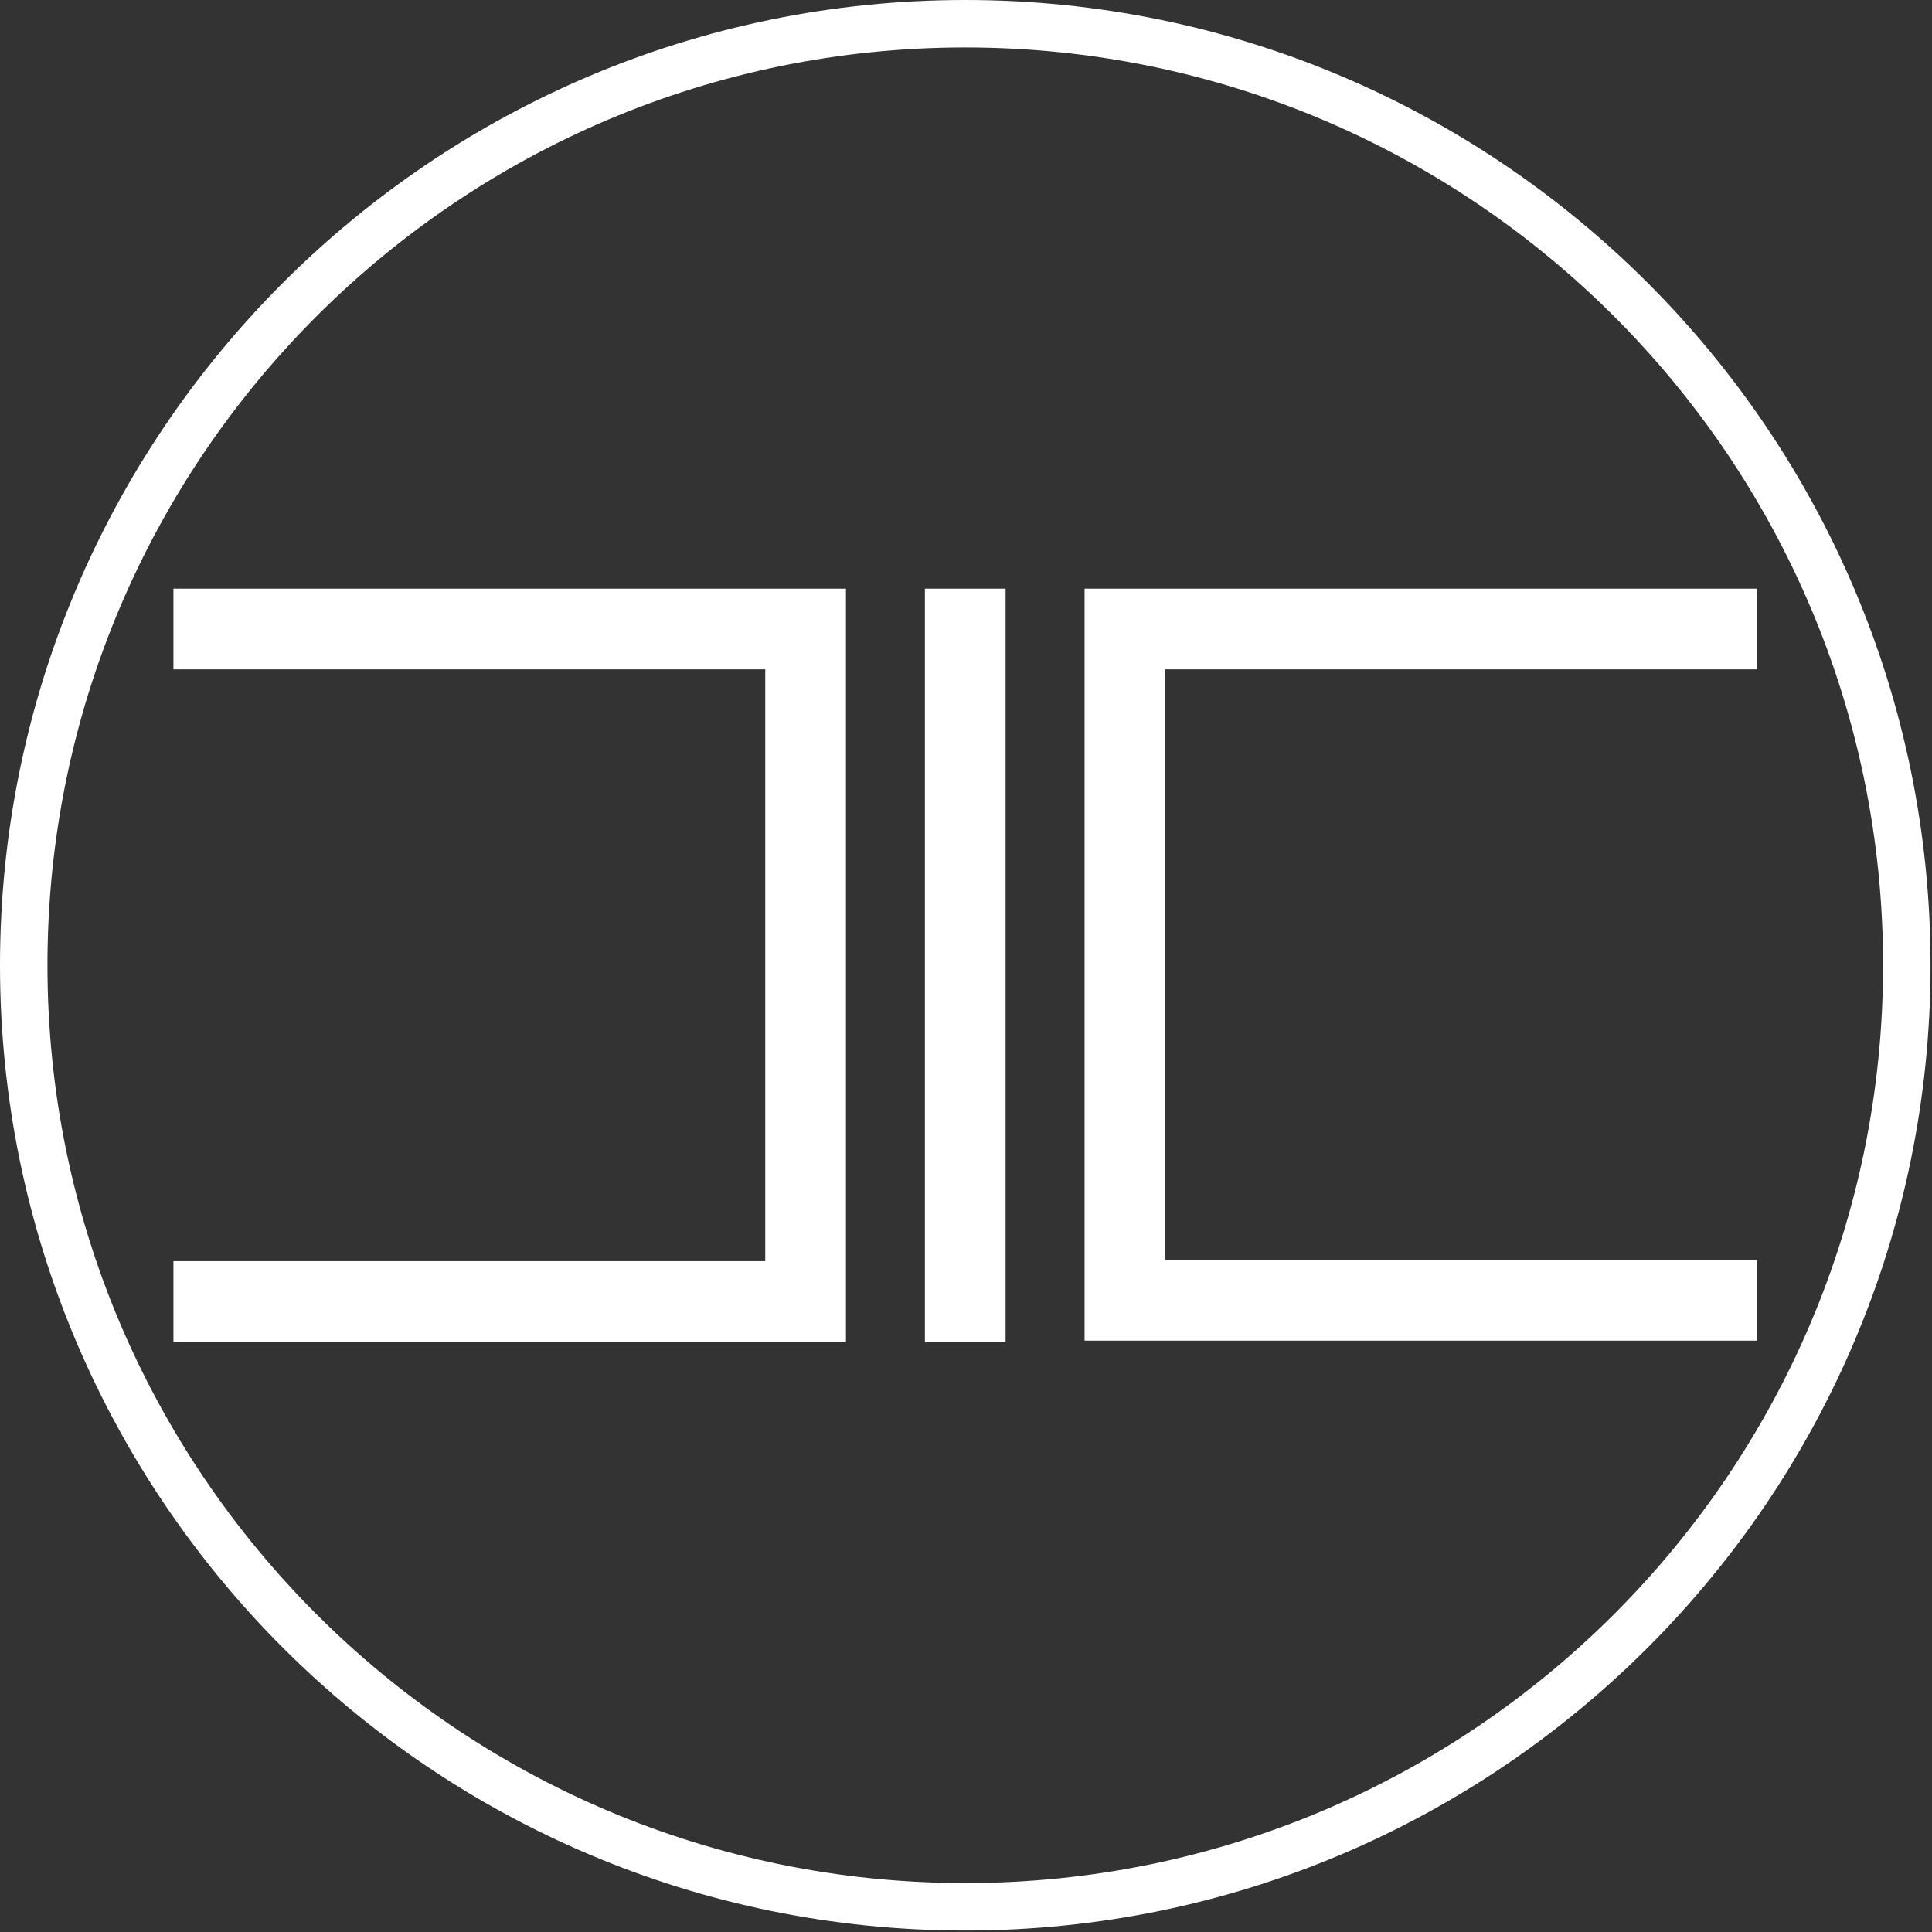 <?xml version="1.0" encoding="UTF-8" standalone="no"?> <svg xmlns="http://www.w3.org/2000/svg" xmlns:xlink="http://www.w3.org/1999/xlink" xmlns:serif="http://www.serif.com/" width="100%" height="100%" viewBox="0 0 1131 1131" version="1.1" xml:space="preserve" style="fill-rule:evenodd;clip-rule:evenodd;stroke-linejoin:round;stroke-miterlimit:2;"><rect x="0" y="0" width="1131" height="1131" fill="#333333" stroke="none"/><path d="M565.07,0c-311.871,0 -565.07,253.199 -565.07,565.07c0,311.871 253.199,565.07 565.07,565.07c311.871,-0 565.07,-253.199 565.07,-565.07c-0,-311.871 -253.199,-565.07 -565.07,-565.07Zm-0,27.778c296.54,-0 537.292,240.752 537.292,537.292c0,296.54 -240.752,537.292 -537.292,537.292c-296.54,0 -537.292,-240.752 -537.292,-537.292c-0,-296.54 240.752,-537.292 537.292,-537.292Zm-463.545,757.764l393.701,0l-0,-440.944l-393.701,-0l-0,47.244l346.456,-0l0,346.456l-346.456,0l-0,47.244Zm487.167,0l0,-440.944l-47.244,-0l-0,440.944l47.244,0Zm93.467,-47.962l346.456,-0l0,47.244l-393.701,-0l0,-440.226l393.701,-0l0,47.244l-346.456,-0l-0,345.738Z" style="fill:#fff;"></path></svg> 